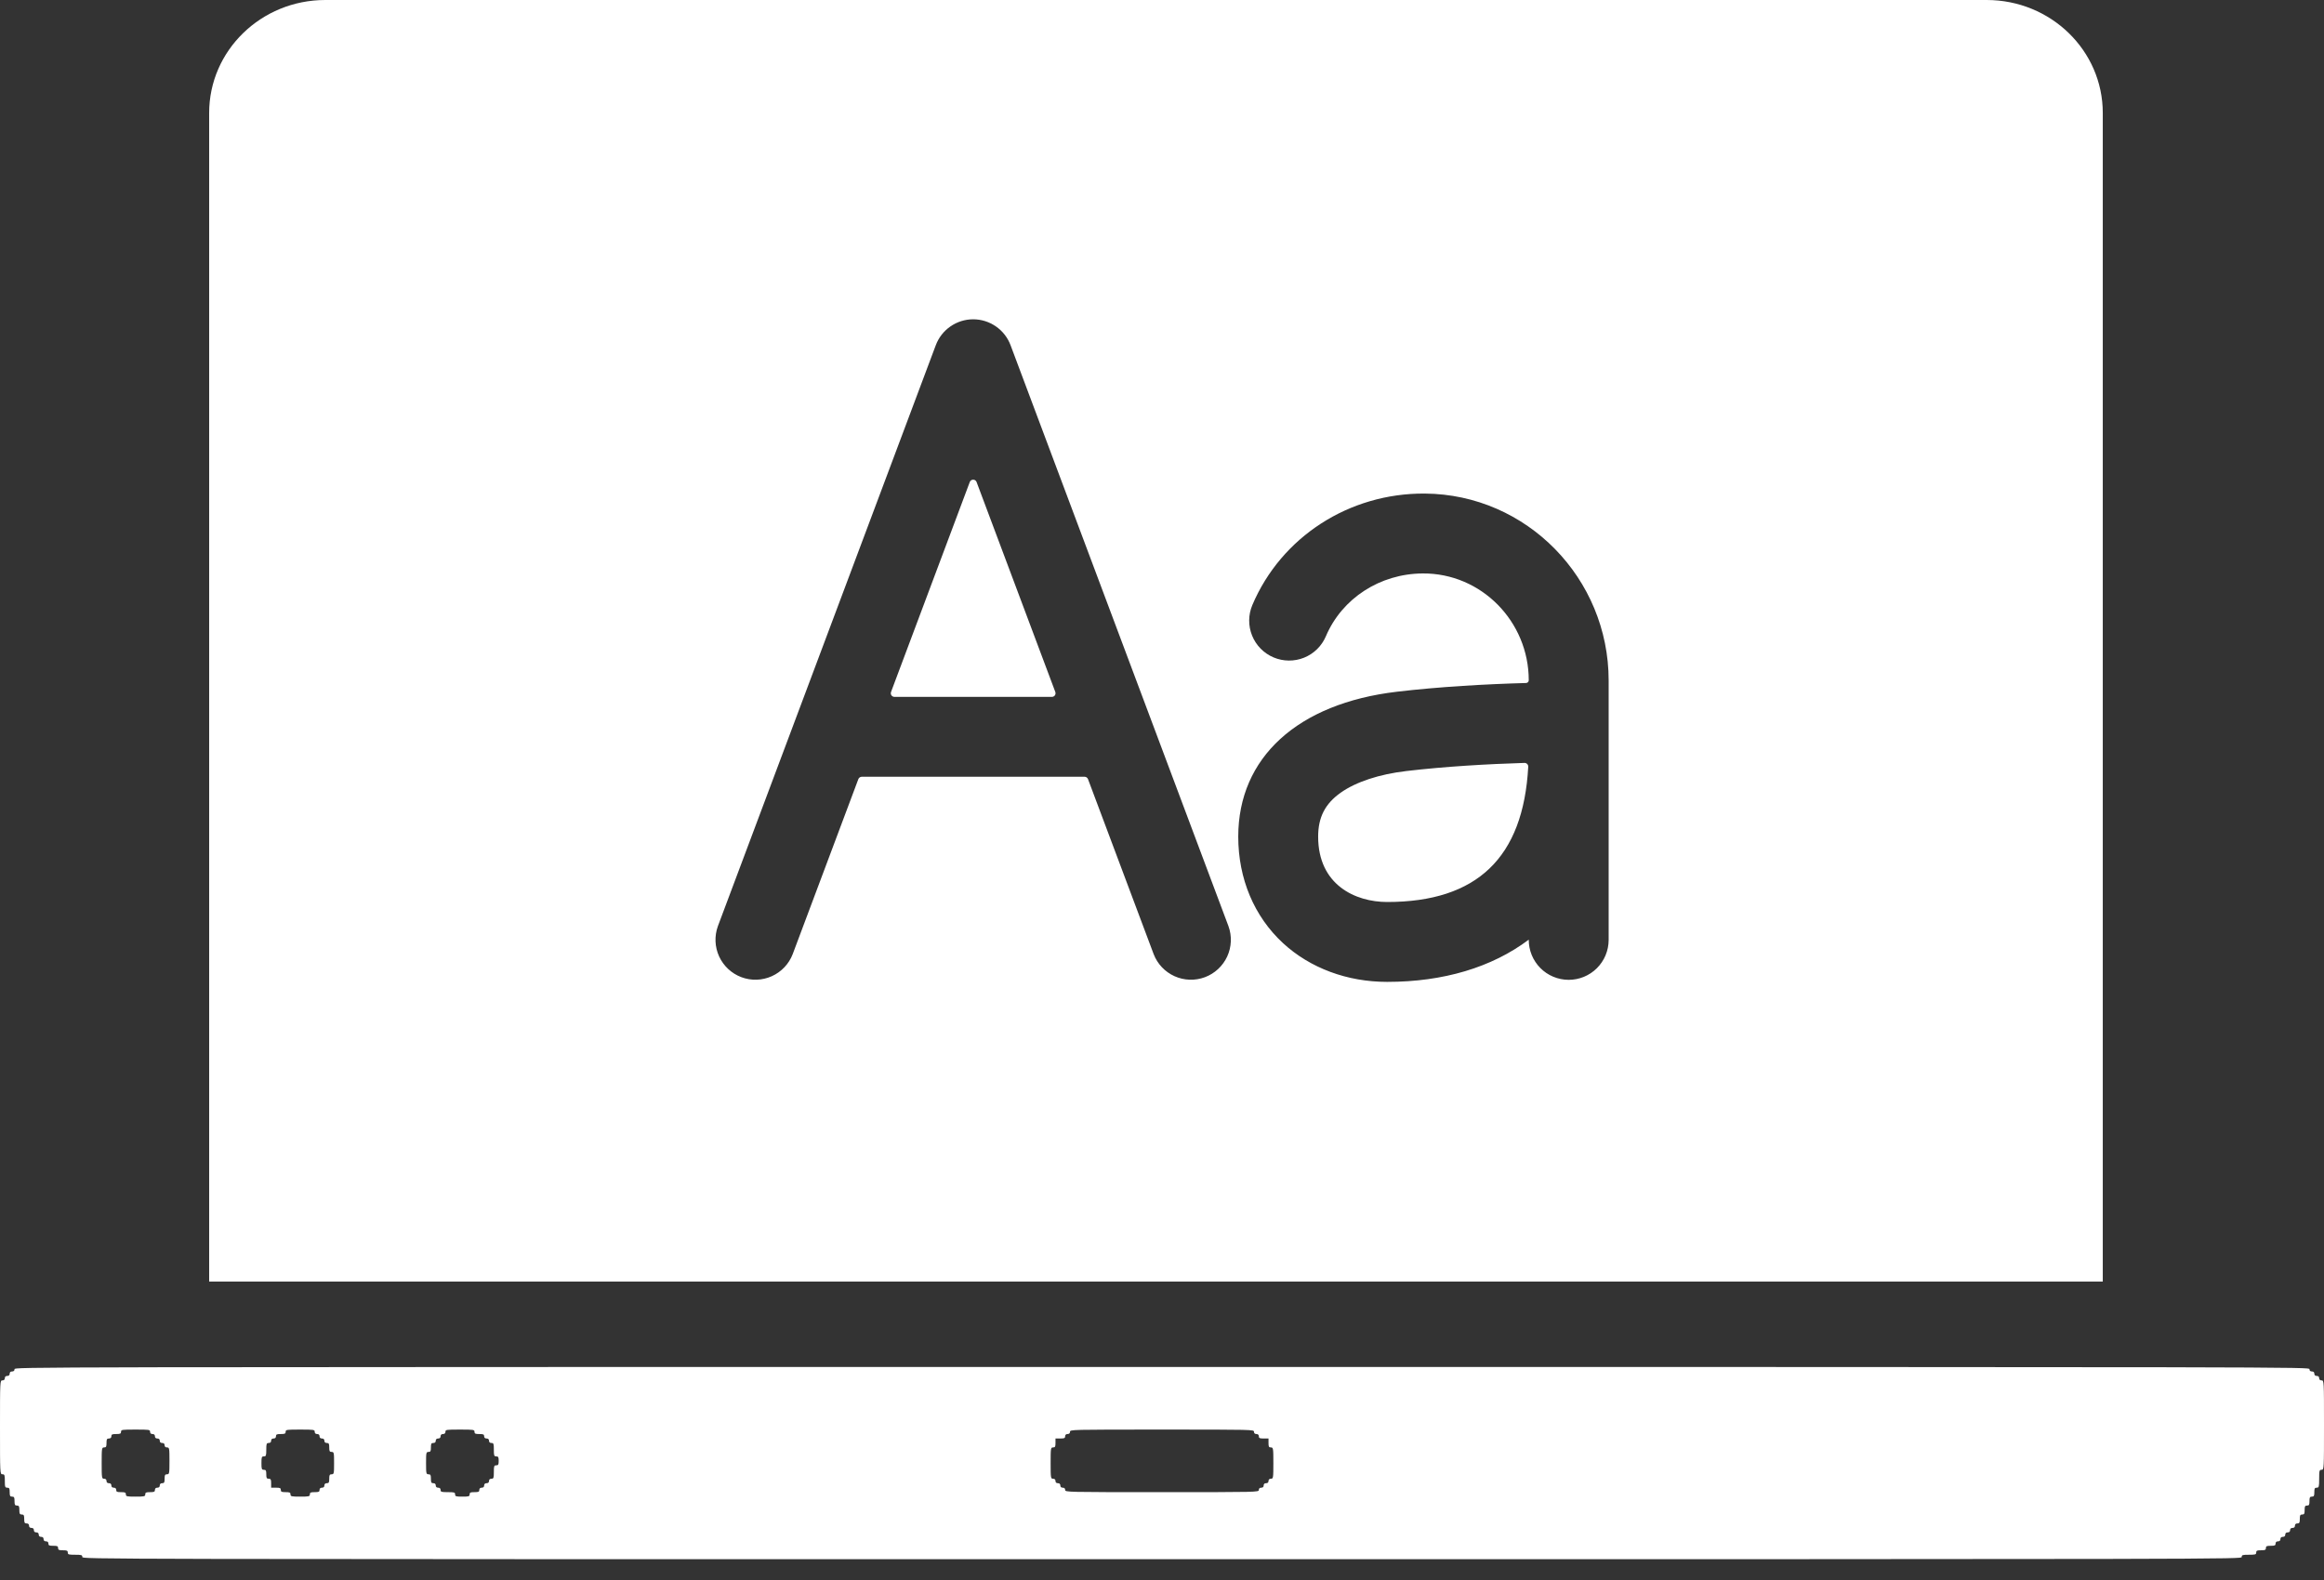 <?xml version="1.0" encoding="UTF-8"?> <svg xmlns="http://www.w3.org/2000/svg" width="100" height="68" viewBox="0 0 100 68" fill="none"><rect x="0" y="0" width="100" height="68" fill="#333333" stroke="none"/> <path d="M0.625 58.928C0.625 58.991 0.589 59.025 0.521 59.025C0.453 59.025 0.417 59.058 0.417 59.121C0.417 59.183 0.38 59.217 0.313 59.217C0.245 59.217 0.208 59.251 0.208 59.313C0.208 59.375 0.172 59.409 0.104 59.409C0 59.409 0 59.443 0 61.429C0 63.416 0 63.45 0.104 63.45C0.198 63.45 0.208 63.483 0.208 63.738C0.208 63.993 0.219 64.027 0.313 64.027C0.401 64.027 0.417 64.061 0.417 64.219C0.417 64.378 0.432 64.412 0.521 64.412C0.609 64.412 0.625 64.445 0.625 64.604C0.625 64.763 0.641 64.796 0.729 64.796C0.818 64.796 0.833 64.83 0.833 64.989C0.833 65.148 0.849 65.181 0.938 65.181C1.026 65.181 1.042 65.215 1.042 65.374C1.042 65.532 1.057 65.566 1.146 65.566C1.214 65.566 1.25 65.6 1.25 65.662C1.25 65.725 1.286 65.758 1.354 65.758C1.422 65.758 1.458 65.792 1.458 65.855C1.458 65.917 1.495 65.951 1.562 65.951C1.63 65.951 1.667 65.984 1.667 66.047C1.667 66.11 1.703 66.143 1.771 66.143C1.839 66.143 1.875 66.177 1.875 66.24C1.875 66.302 1.911 66.336 1.979 66.336C2.047 66.336 2.083 66.369 2.083 66.432C2.083 66.514 2.12 66.528 2.292 66.528C2.464 66.528 2.5 66.542 2.5 66.624C2.5 66.706 2.536 66.721 2.708 66.721C2.88 66.721 2.917 66.735 2.917 66.817C2.917 66.903 2.953 66.913 3.229 66.913C3.505 66.913 3.542 66.923 3.542 67.009C3.542 67.105 3.578 67.105 50 67.105C96.422 67.105 96.459 67.105 96.459 67.009C96.459 66.923 96.495 66.913 96.771 66.913C97.047 66.913 97.083 66.903 97.083 66.817C97.083 66.735 97.12 66.721 97.292 66.721C97.464 66.721 97.5 66.706 97.5 66.624C97.5 66.542 97.537 66.528 97.709 66.528C97.88 66.528 97.917 66.514 97.917 66.432C97.917 66.369 97.953 66.336 98.021 66.336C98.089 66.336 98.125 66.302 98.125 66.24C98.125 66.177 98.162 66.143 98.229 66.143C98.297 66.143 98.333 66.11 98.333 66.047C98.333 65.984 98.37 65.951 98.438 65.951C98.505 65.951 98.542 65.917 98.542 65.855C98.542 65.792 98.578 65.758 98.646 65.758C98.714 65.758 98.75 65.725 98.75 65.662C98.75 65.6 98.787 65.566 98.854 65.566C98.943 65.566 98.959 65.532 98.959 65.374C98.959 65.215 98.974 65.181 99.063 65.181C99.151 65.181 99.167 65.148 99.167 64.989C99.167 64.83 99.182 64.796 99.271 64.796C99.36 64.796 99.375 64.763 99.375 64.604C99.375 64.445 99.391 64.412 99.479 64.412C99.568 64.412 99.584 64.378 99.584 64.219C99.584 64.061 99.599 64.027 99.688 64.027C99.781 64.027 99.792 63.993 99.792 63.642C99.792 63.291 99.802 63.257 99.896 63.257C100 63.257 100 63.224 100 61.333C100 59.443 100 59.409 99.896 59.409C99.828 59.409 99.792 59.375 99.792 59.313C99.792 59.251 99.755 59.217 99.688 59.217C99.62 59.217 99.584 59.183 99.584 59.121C99.584 59.058 99.547 59.025 99.479 59.025C99.412 59.025 99.375 58.991 99.375 58.928C99.375 58.832 99.339 58.832 50 58.832C0.661 58.832 0.625 58.832 0.625 58.928ZM6.458 61.622C6.458 61.684 6.495 61.718 6.563 61.718C6.63 61.718 6.667 61.752 6.667 61.814C6.667 61.877 6.703 61.91 6.771 61.91C6.839 61.91 6.875 61.944 6.875 62.007C6.875 62.069 6.911 62.103 6.979 62.103C7.047 62.103 7.083 62.136 7.083 62.199C7.083 62.262 7.12 62.295 7.188 62.295C7.286 62.295 7.292 62.329 7.292 62.873C7.292 63.416 7.286 63.45 7.188 63.45C7.099 63.45 7.083 63.483 7.083 63.642C7.083 63.801 7.068 63.834 6.979 63.834C6.911 63.834 6.875 63.868 6.875 63.931C6.875 63.993 6.839 64.027 6.771 64.027C6.703 64.027 6.667 64.061 6.667 64.123C6.667 64.205 6.63 64.219 6.458 64.219C6.286 64.219 6.25 64.234 6.25 64.315C6.25 64.402 6.214 64.412 5.833 64.412C5.453 64.412 5.417 64.402 5.417 64.315C5.417 64.234 5.38 64.219 5.208 64.219C5.036 64.219 5 64.205 5 64.123C5 64.061 4.964 64.027 4.896 64.027C4.828 64.027 4.792 63.993 4.792 63.931C4.792 63.868 4.755 63.834 4.688 63.834C4.62 63.834 4.583 63.801 4.583 63.738C4.583 63.676 4.547 63.642 4.479 63.642C4.38 63.642 4.375 63.608 4.375 62.969C4.375 62.329 4.38 62.295 4.479 62.295C4.568 62.295 4.583 62.262 4.583 62.103C4.583 61.944 4.599 61.91 4.688 61.91C4.755 61.91 4.792 61.877 4.792 61.814C4.792 61.733 4.828 61.718 5 61.718C5.172 61.718 5.208 61.703 5.208 61.622C5.208 61.53 5.245 61.526 5.833 61.526C6.422 61.526 6.458 61.53 6.458 61.622ZM13.542 61.622C13.542 61.684 13.578 61.718 13.646 61.718C13.714 61.718 13.75 61.752 13.75 61.814C13.75 61.877 13.787 61.91 13.854 61.91C13.922 61.91 13.958 61.944 13.958 62.007C13.958 62.069 13.995 62.103 14.062 62.103C14.151 62.103 14.167 62.136 14.167 62.295C14.167 62.454 14.182 62.488 14.271 62.488C14.37 62.488 14.375 62.521 14.375 62.969C14.375 63.416 14.37 63.45 14.271 63.45C14.182 63.45 14.167 63.483 14.167 63.642C14.167 63.801 14.151 63.834 14.062 63.834C13.995 63.834 13.958 63.868 13.958 63.931C13.958 63.993 13.922 64.027 13.854 64.027C13.787 64.027 13.75 64.061 13.75 64.123C13.75 64.205 13.714 64.219 13.542 64.219C13.37 64.219 13.333 64.234 13.333 64.315C13.333 64.402 13.297 64.412 12.917 64.412C12.537 64.412 12.5 64.402 12.5 64.315C12.5 64.234 12.464 64.219 12.292 64.219C12.12 64.219 12.083 64.205 12.083 64.123C12.083 64.041 12.047 64.027 11.875 64.027H11.667V63.834C11.667 63.676 11.651 63.642 11.562 63.642C11.474 63.642 11.458 63.608 11.458 63.45C11.458 63.291 11.443 63.257 11.354 63.257C11.26 63.257 11.25 63.224 11.25 62.969C11.25 62.714 11.26 62.68 11.354 62.68C11.448 62.68 11.458 62.646 11.458 62.392C11.458 62.136 11.469 62.103 11.562 62.103C11.63 62.103 11.667 62.069 11.667 62.007C11.667 61.944 11.703 61.91 11.771 61.91C11.838 61.91 11.875 61.877 11.875 61.814C11.875 61.733 11.912 61.718 12.083 61.718C12.255 61.718 12.292 61.703 12.292 61.622C12.292 61.53 12.328 61.526 12.917 61.526C13.505 61.526 13.542 61.53 13.542 61.622ZM20.417 61.622C20.417 61.703 20.453 61.718 20.625 61.718C20.797 61.718 20.833 61.733 20.833 61.814C20.833 61.877 20.87 61.91 20.938 61.91C21.005 61.91 21.042 61.944 21.042 62.007C21.042 62.069 21.078 62.103 21.146 62.103C21.24 62.103 21.25 62.136 21.25 62.392C21.25 62.646 21.26 62.68 21.354 62.68C21.443 62.68 21.458 62.714 21.458 62.873C21.458 63.031 21.443 63.065 21.354 63.065C21.26 63.065 21.25 63.099 21.25 63.353C21.25 63.608 21.24 63.642 21.146 63.642C21.078 63.642 21.042 63.676 21.042 63.738C21.042 63.801 21.005 63.834 20.938 63.834C20.87 63.834 20.833 63.868 20.833 63.931C20.833 63.993 20.797 64.027 20.729 64.027C20.662 64.027 20.625 64.061 20.625 64.123C20.625 64.205 20.589 64.219 20.417 64.219C20.245 64.219 20.208 64.234 20.208 64.315C20.208 64.402 20.172 64.412 19.896 64.412C19.62 64.412 19.583 64.402 19.583 64.315C19.583 64.229 19.547 64.219 19.271 64.219C18.995 64.219 18.958 64.21 18.958 64.123C18.958 64.061 18.922 64.027 18.854 64.027C18.787 64.027 18.75 63.993 18.75 63.931C18.75 63.868 18.714 63.834 18.646 63.834C18.557 63.834 18.542 63.801 18.542 63.642C18.542 63.483 18.526 63.45 18.438 63.45C18.339 63.45 18.333 63.416 18.333 62.969C18.333 62.521 18.339 62.488 18.438 62.488C18.526 62.488 18.542 62.454 18.542 62.295C18.542 62.136 18.557 62.103 18.646 62.103C18.714 62.103 18.75 62.069 18.75 62.007C18.75 61.944 18.787 61.91 18.854 61.91C18.922 61.91 18.958 61.877 18.958 61.814C18.958 61.752 18.995 61.718 19.062 61.718C19.13 61.718 19.167 61.684 19.167 61.622C19.167 61.53 19.203 61.526 19.792 61.526C20.38 61.526 20.417 61.53 20.417 61.622ZM53.958 61.622C53.958 61.684 53.995 61.718 54.063 61.718C54.13 61.718 54.167 61.752 54.167 61.814C54.167 61.896 54.203 61.91 54.375 61.91H54.583V62.103C54.583 62.262 54.599 62.295 54.688 62.295C54.786 62.295 54.792 62.329 54.792 62.969C54.792 63.608 54.786 63.642 54.688 63.642C54.62 63.642 54.583 63.676 54.583 63.738C54.583 63.801 54.547 63.834 54.479 63.834C54.411 63.834 54.375 63.868 54.375 63.931C54.375 63.993 54.339 64.027 54.271 64.027C54.203 64.027 54.167 64.061 54.167 64.123C54.167 64.219 54.13 64.219 50 64.219C45.87 64.219 45.833 64.219 45.833 64.123C45.833 64.061 45.797 64.027 45.729 64.027C45.662 64.027 45.625 63.993 45.625 63.931C45.625 63.868 45.589 63.834 45.521 63.834C45.453 63.834 45.417 63.801 45.417 63.738C45.417 63.676 45.38 63.642 45.312 63.642C45.214 63.642 45.208 63.608 45.208 62.969C45.208 62.329 45.214 62.295 45.312 62.295C45.401 62.295 45.417 62.262 45.417 62.103V61.91H45.625C45.797 61.91 45.833 61.896 45.833 61.814C45.833 61.752 45.87 61.718 45.938 61.718C46.005 61.718 46.042 61.684 46.042 61.622C46.042 61.526 46.078 61.526 50 61.526C53.922 61.526 53.958 61.526 53.958 61.622Z" fill="white"></path> <path fill-rule="evenodd" clip-rule="evenodd" d="M13.998 0C11.238 0 9 2.176 9 4.86V55.155H90.481V4.86C90.481 2.176 88.244 0 85.484 0H13.998ZM43.484 14.858L52.859 39.858C53.014 40.283 52.995 40.753 52.806 41.165C52.616 41.576 52.272 41.897 51.848 42.056C51.423 42.215 50.953 42.2 50.54 42.014C50.127 41.828 49.803 41.487 49.641 41.064L46.816 33.531C46.804 33.502 46.785 33.476 46.758 33.458C46.732 33.44 46.701 33.43 46.669 33.43H37.081C37.049 33.43 37.018 33.44 36.992 33.458C36.965 33.476 36.946 33.502 36.934 33.531L34.109 41.064C33.947 41.487 33.623 41.828 33.21 42.014C32.797 42.2 32.327 42.215 31.902 42.056C31.478 41.897 31.134 41.576 30.944 41.165C30.755 40.753 30.736 40.283 30.891 39.858L40.266 14.858C40.389 14.53 40.608 14.248 40.896 14.049C41.184 13.849 41.525 13.742 41.875 13.742C42.225 13.742 42.566 13.849 42.854 14.049C43.142 14.248 43.361 14.53 43.484 14.858ZM41.729 20.744L38.341 29.78V29.781C38.332 29.805 38.329 29.83 38.332 29.855C38.335 29.88 38.344 29.904 38.358 29.925C38.373 29.946 38.392 29.963 38.414 29.974C38.437 29.986 38.462 29.992 38.487 29.992H45.263C45.288 29.992 45.313 29.986 45.336 29.974C45.358 29.963 45.377 29.946 45.392 29.925C45.406 29.904 45.415 29.88 45.418 29.855C45.421 29.83 45.418 29.805 45.409 29.781L42.021 20.744C42.01 20.715 41.99 20.689 41.964 20.671C41.938 20.653 41.907 20.644 41.875 20.644C41.843 20.644 41.812 20.653 41.786 20.671C41.76 20.689 41.74 20.715 41.729 20.744ZM53.888 26.039C55.132 23.107 58.051 21.219 61.31 21.242C65.703 21.274 69.219 24.898 69.219 29.287V40.459C69.218 40.684 69.172 40.908 69.085 41.116C68.998 41.324 68.87 41.513 68.71 41.672C68.55 41.831 68.36 41.956 68.151 42.042C67.942 42.127 67.718 42.171 67.493 42.17C67.267 42.169 67.044 42.123 66.835 42.036C66.627 41.949 66.438 41.822 66.279 41.661C66.121 41.501 65.995 41.311 65.909 41.102C65.824 40.893 65.78 40.669 65.781 40.444H65.777C64.195 41.633 62.109 42.258 59.688 42.258C57.969 42.258 56.375 41.666 55.209 40.592C53.966 39.445 53.281 37.819 53.281 36.008C53.281 32.605 55.834 30.273 60.112 29.77C61.924 29.556 63.956 29.442 65.668 29.395C65.698 29.393 65.727 29.381 65.748 29.359C65.769 29.337 65.781 29.308 65.781 29.277C65.781 26.75 63.743 24.663 61.218 24.68C59.378 24.692 57.746 25.751 57.052 27.383C56.874 27.802 56.537 28.134 56.114 28.305C55.691 28.475 55.218 28.471 54.798 28.293C54.379 28.115 54.047 27.777 53.877 27.355C53.706 26.932 53.71 26.459 53.888 26.039ZM56.719 36.008C56.719 38.084 58.318 38.82 59.688 38.82C63.552 38.82 65.547 36.914 65.759 32.998C65.76 32.977 65.756 32.956 65.749 32.936C65.742 32.916 65.73 32.898 65.716 32.883C65.701 32.867 65.683 32.855 65.664 32.847C65.644 32.839 65.624 32.834 65.602 32.834C64.015 32.882 62.163 32.989 60.513 33.184C59.346 33.321 58.344 33.652 57.69 34.115C57.018 34.591 56.719 35.174 56.719 36.008Z" fill="white"></path> </svg> 